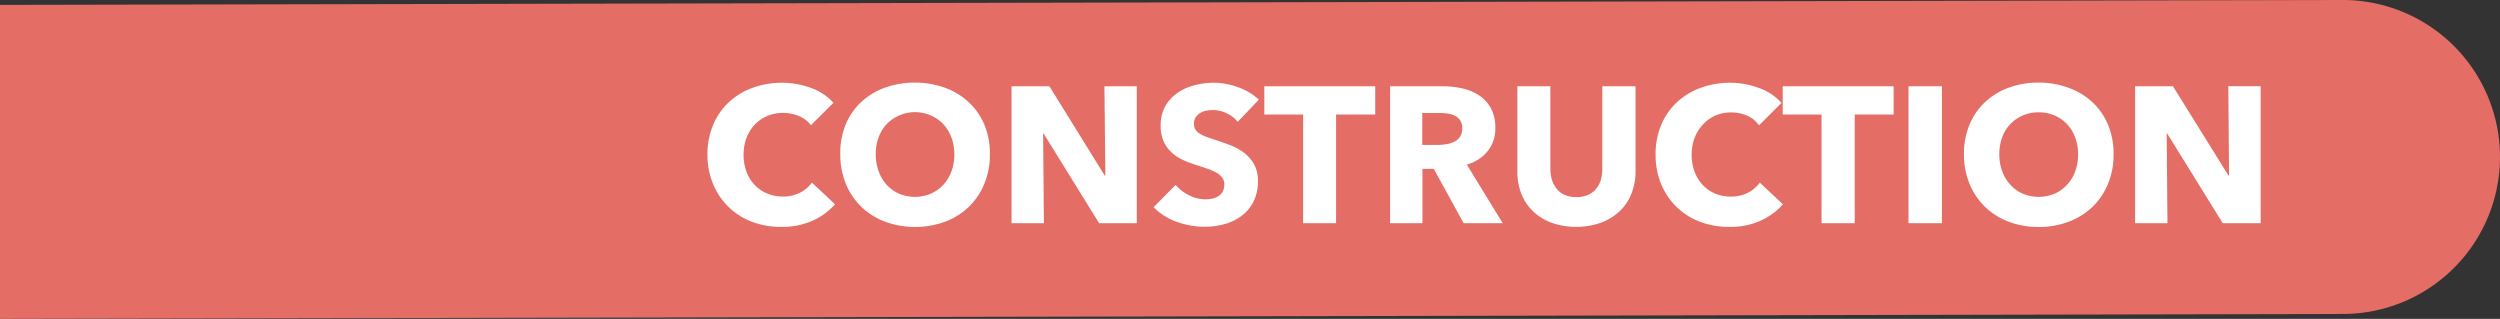 <svg id="レイヤー_1" data-name="レイヤー 1" xmlns="http://www.w3.org/2000/svg" viewBox="0 0 541 69"><rect x="0" y="0" width="541" height="69" fill="#333333" stroke="none"/><defs><style>.cls-1{fill:#e46d65;}.cls-2{fill:#fff;}</style></defs><path class="cls-1" d="M507,67.94,0,69V1.06L506.84,0A34,34,0,0,1,541,34h0A34,34,0,0,1,507,67.94Z" transform="translate(0 0)"/><path class="cls-2" d="M175.78,47.78a16,16,0,0,1-6.68,1.32A17.49,17.49,0,0,1,162.74,48a14.66,14.66,0,0,1-8.42-8.16,16.11,16.11,0,0,1-1.22-6.37A16.08,16.08,0,0,1,154.34,27a14.13,14.13,0,0,1,3.42-4.92A15.32,15.32,0,0,1,162.88,19a18.29,18.29,0,0,1,6.35-1.09A17.93,17.93,0,0,1,175.42,19a11.83,11.83,0,0,1,4.94,3.25l-4.88,4.85a6,6,0,0,0-2.64-2,8.72,8.72,0,0,0-3.36-.67,8.57,8.57,0,0,0-3.47.69A8.17,8.17,0,0,0,163.3,27a8.76,8.76,0,0,0-1.76,2.86,10.12,10.12,0,0,0-.63,3.62,10.43,10.43,0,0,0,.63,3.69A8.57,8.57,0,0,0,163.28,40,7.81,7.81,0,0,0,166,41.86a8.59,8.59,0,0,0,3.4.67,7.93,7.93,0,0,0,3.74-.84,7.19,7.19,0,0,0,2.56-2.18l5,4.69A14.18,14.18,0,0,1,175.78,47.78Z" transform="translate(0 0)"/><path class="cls-2" d="M214.21,33.36A16.56,16.56,0,0,1,213,39.79a14.6,14.6,0,0,1-3.38,5,15,15,0,0,1-5.15,3.2,19,19,0,0,1-12.91,0,15.1,15.1,0,0,1-5.13-3.2,14.74,14.74,0,0,1-3.38-5,16.55,16.55,0,0,1-1.21-6.43A16.29,16.29,0,0,1,183,26.94a14.14,14.14,0,0,1,3.38-4.88,15.19,15.19,0,0,1,5.13-3.1,19.66,19.66,0,0,1,12.91,0,15.08,15.08,0,0,1,5.15,3.1A14,14,0,0,1,213,26.94,16.29,16.29,0,0,1,214.21,33.36Zm-7.69,0a10.17,10.17,0,0,0-.63-3.6,8.72,8.72,0,0,0-1.74-2.87A8.09,8.09,0,0,0,201.46,25a8.54,8.54,0,0,0-9.6,1.88,8.4,8.4,0,0,0-1.74,2.87,10.39,10.39,0,0,0-.61,3.6,10.53,10.53,0,0,0,.63,3.7A8.81,8.81,0,0,0,191.88,40a8.11,8.11,0,0,0,2.67,1.91,8.95,8.95,0,0,0,6.89,0A8.19,8.19,0,0,0,204.13,40a8.69,8.69,0,0,0,1.76-2.91A10.53,10.53,0,0,0,206.52,33.36Z" transform="translate(0 0)"/><path class="cls-2" d="M237.85,48.3l-12-19.38h-.12l.17,19.38h-7V18.67h8.19L239.07,38h.13L239,18.67h7V48.3Z" transform="translate(0 0)"/><path class="cls-2" d="M267.84,26.37a6.53,6.53,0,0,0-2.41-1.86,6.89,6.89,0,0,0-2.88-.69,9,9,0,0,0-1.45.12,4,4,0,0,0-1.32.48,3.35,3.35,0,0,0-1,.92,2.44,2.44,0,0,0-.4,1.45,2.3,2.3,0,0,0,.32,1.25,2.69,2.69,0,0,0,.92.88,7.84,7.84,0,0,0,1.45.69c.56.21,1.19.43,1.89.65q1.51.51,3.15,1.11a12,12,0,0,1,3,1.61,8.46,8.46,0,0,1,2.23,2.49,7.28,7.28,0,0,1,.88,3.71,9.63,9.63,0,0,1-.95,4.41,8.69,8.69,0,0,1-2.54,3.08,10.84,10.84,0,0,1-3.65,1.8,15.45,15.45,0,0,1-4.24.59A17.59,17.59,0,0,1,254.65,48a13,13,0,0,1-5-3.16L254.4,40a8.61,8.61,0,0,0,2.88,2.23,7.71,7.71,0,0,0,3.55.91,7.22,7.22,0,0,0,1.55-.17,3.83,3.83,0,0,0,1.32-.55,2.75,2.75,0,0,0,.91-1,3.21,3.21,0,0,0,.33-1.51,2.36,2.36,0,0,0-.42-1.42,4.17,4.17,0,0,0-1.19-1.07,10.14,10.14,0,0,0-1.94-.88c-.77-.26-1.64-.55-2.62-.86A24.75,24.75,0,0,1,256,34.62,9.26,9.26,0,0,1,253.54,33a7.42,7.42,0,0,1-1.72-2.38,8,8,0,0,1-.65-3.41,8.38,8.38,0,0,1,1-4.23,9,9,0,0,1,2.65-2.89,11.4,11.4,0,0,1,3.7-1.65,16.69,16.69,0,0,1,4.15-.53,15.38,15.38,0,0,1,5.15.93,13.23,13.23,0,0,1,4.6,2.72Z" transform="translate(0 0)"/><path class="cls-2" d="M289.13,24.78V48.3H282V24.78h-8.4V18.67h24v6.11Z" transform="translate(0 0)"/><path class="cls-2" d="M316.73,48.3l-6.46-11.76h-2.45V48.3h-7V18.67h11.34a20,20,0,0,1,4.18.44A11,11,0,0,1,320,20.59a7.83,7.83,0,0,1,2.59,2.77,8.62,8.62,0,0,1,1,4.27,7.81,7.81,0,0,1-1.64,5.06,8.93,8.93,0,0,1-4.53,2.93l7.77,12.68Zm-.3-20.55a2.89,2.89,0,0,0-.44-1.69,2.92,2.92,0,0,0-1.14-1,5,5,0,0,0-1.56-.48,12.21,12.21,0,0,0-1.67-.13h-3.84v6.91h3.42A11.45,11.45,0,0,0,313,31.2a5.59,5.59,0,0,0,1.68-.52,3,3,0,0,0,1.73-2.93Z" transform="translate(0 0)"/><path class="cls-2" d="M353,42a10.56,10.56,0,0,1-2.58,3.77,11.93,11.93,0,0,1-4.05,2.45,16.31,16.31,0,0,1-10.57,0,11.66,11.66,0,0,1-4-2.45A10.68,10.68,0,0,1,329.24,42a13.11,13.11,0,0,1-.88-4.87V18.67h7.14V36.54a8.19,8.19,0,0,0,.32,2.3,5.92,5.92,0,0,0,1,1.95,4.57,4.57,0,0,0,1.72,1.36,6,6,0,0,0,2.59.5,5.94,5.94,0,0,0,2.58-.5,4.64,4.64,0,0,0,1.74-1.36,5.41,5.41,0,0,0,1-1.95,9,9,0,0,0,.29-2.3V18.67h7.19V37.13A12.72,12.72,0,0,1,353,42Z" transform="translate(0 0)"/><path class="cls-2" d="M380.94,47.78a15.91,15.91,0,0,1-6.67,1.32A17.59,17.59,0,0,1,367.9,48a14.66,14.66,0,0,1-8.42-8.16,16.29,16.29,0,0,1-1.21-6.37A16.25,16.25,0,0,1,359.5,27a14.29,14.29,0,0,1,3.43-4.92A15.22,15.22,0,0,1,368.05,19a18.28,18.28,0,0,1,6.34-1.09,18,18,0,0,1,6.2,1.11,11.8,11.8,0,0,1,4.93,3.25l-4.87,4.85A6,6,0,0,0,378,25a8.71,8.71,0,0,0-3.35-.67,8.53,8.53,0,0,0-3.47.69A8.17,8.17,0,0,0,368.47,27a8.59,8.59,0,0,0-1.76,2.86,10.12,10.12,0,0,0-.63,3.62,10.43,10.43,0,0,0,.63,3.69A8.57,8.57,0,0,0,368.45,40a7.81,7.81,0,0,0,2.67,1.87,8.59,8.59,0,0,0,3.4.67,7.93,7.93,0,0,0,3.74-.84,7.28,7.28,0,0,0,2.56-2.18l5,4.69A14.12,14.12,0,0,1,380.94,47.78Z" transform="translate(0 0)"/><path class="cls-2" d="M401.36,24.78V48.3h-7.18V24.78h-8.4V18.67h24v6.11Z" transform="translate(0 0)"/><path class="cls-2" d="M413,48.3V18.67h7.23V48.3Z" transform="translate(0 0)"/><path class="cls-2" d="M457.38,33.36a16.55,16.55,0,0,1-1.21,6.43,14.74,14.74,0,0,1-3.38,5,15.09,15.09,0,0,1-5.15,3.2,18.17,18.17,0,0,1-6.47,1.13A18,18,0,0,1,434.73,48a15,15,0,0,1-5.13-3.2,14.6,14.6,0,0,1-3.38-5A16.56,16.56,0,0,1,425,33.36a16.29,16.29,0,0,1,1.22-6.42,14,14,0,0,1,3.38-4.88,15.09,15.09,0,0,1,5.13-3.1,18.64,18.64,0,0,1,6.44-1.09A18.85,18.85,0,0,1,447.64,19a15.18,15.18,0,0,1,5.15,3.1,14.14,14.14,0,0,1,3.38,4.88A16.29,16.29,0,0,1,457.38,33.36Zm-7.68,0a10.17,10.17,0,0,0-.63-3.6,8.72,8.72,0,0,0-1.74-2.87A8.2,8.2,0,0,0,444.64,25a8.57,8.57,0,0,0-3.47-.69A8.3,8.3,0,0,0,435,26.89a8.1,8.1,0,0,0-1.74,2.87,10.39,10.39,0,0,0-.61,3.6,10.53,10.53,0,0,0,.63,3.7A8.81,8.81,0,0,0,435.06,40a7.91,7.91,0,0,0,2.67,1.91,8.95,8.95,0,0,0,6.89,0A8.15,8.15,0,0,0,447.3,40a8.55,8.55,0,0,0,1.77-2.91A10.53,10.53,0,0,0,449.7,33.36Z" transform="translate(0 0)"/><path class="cls-2" d="M481,48.3l-12-19.38h-.13l.17,19.38h-7V18.67h8.19L482.25,38h.12l-.16-19.34h7V48.3Z" transform="translate(0 0)"/></svg>